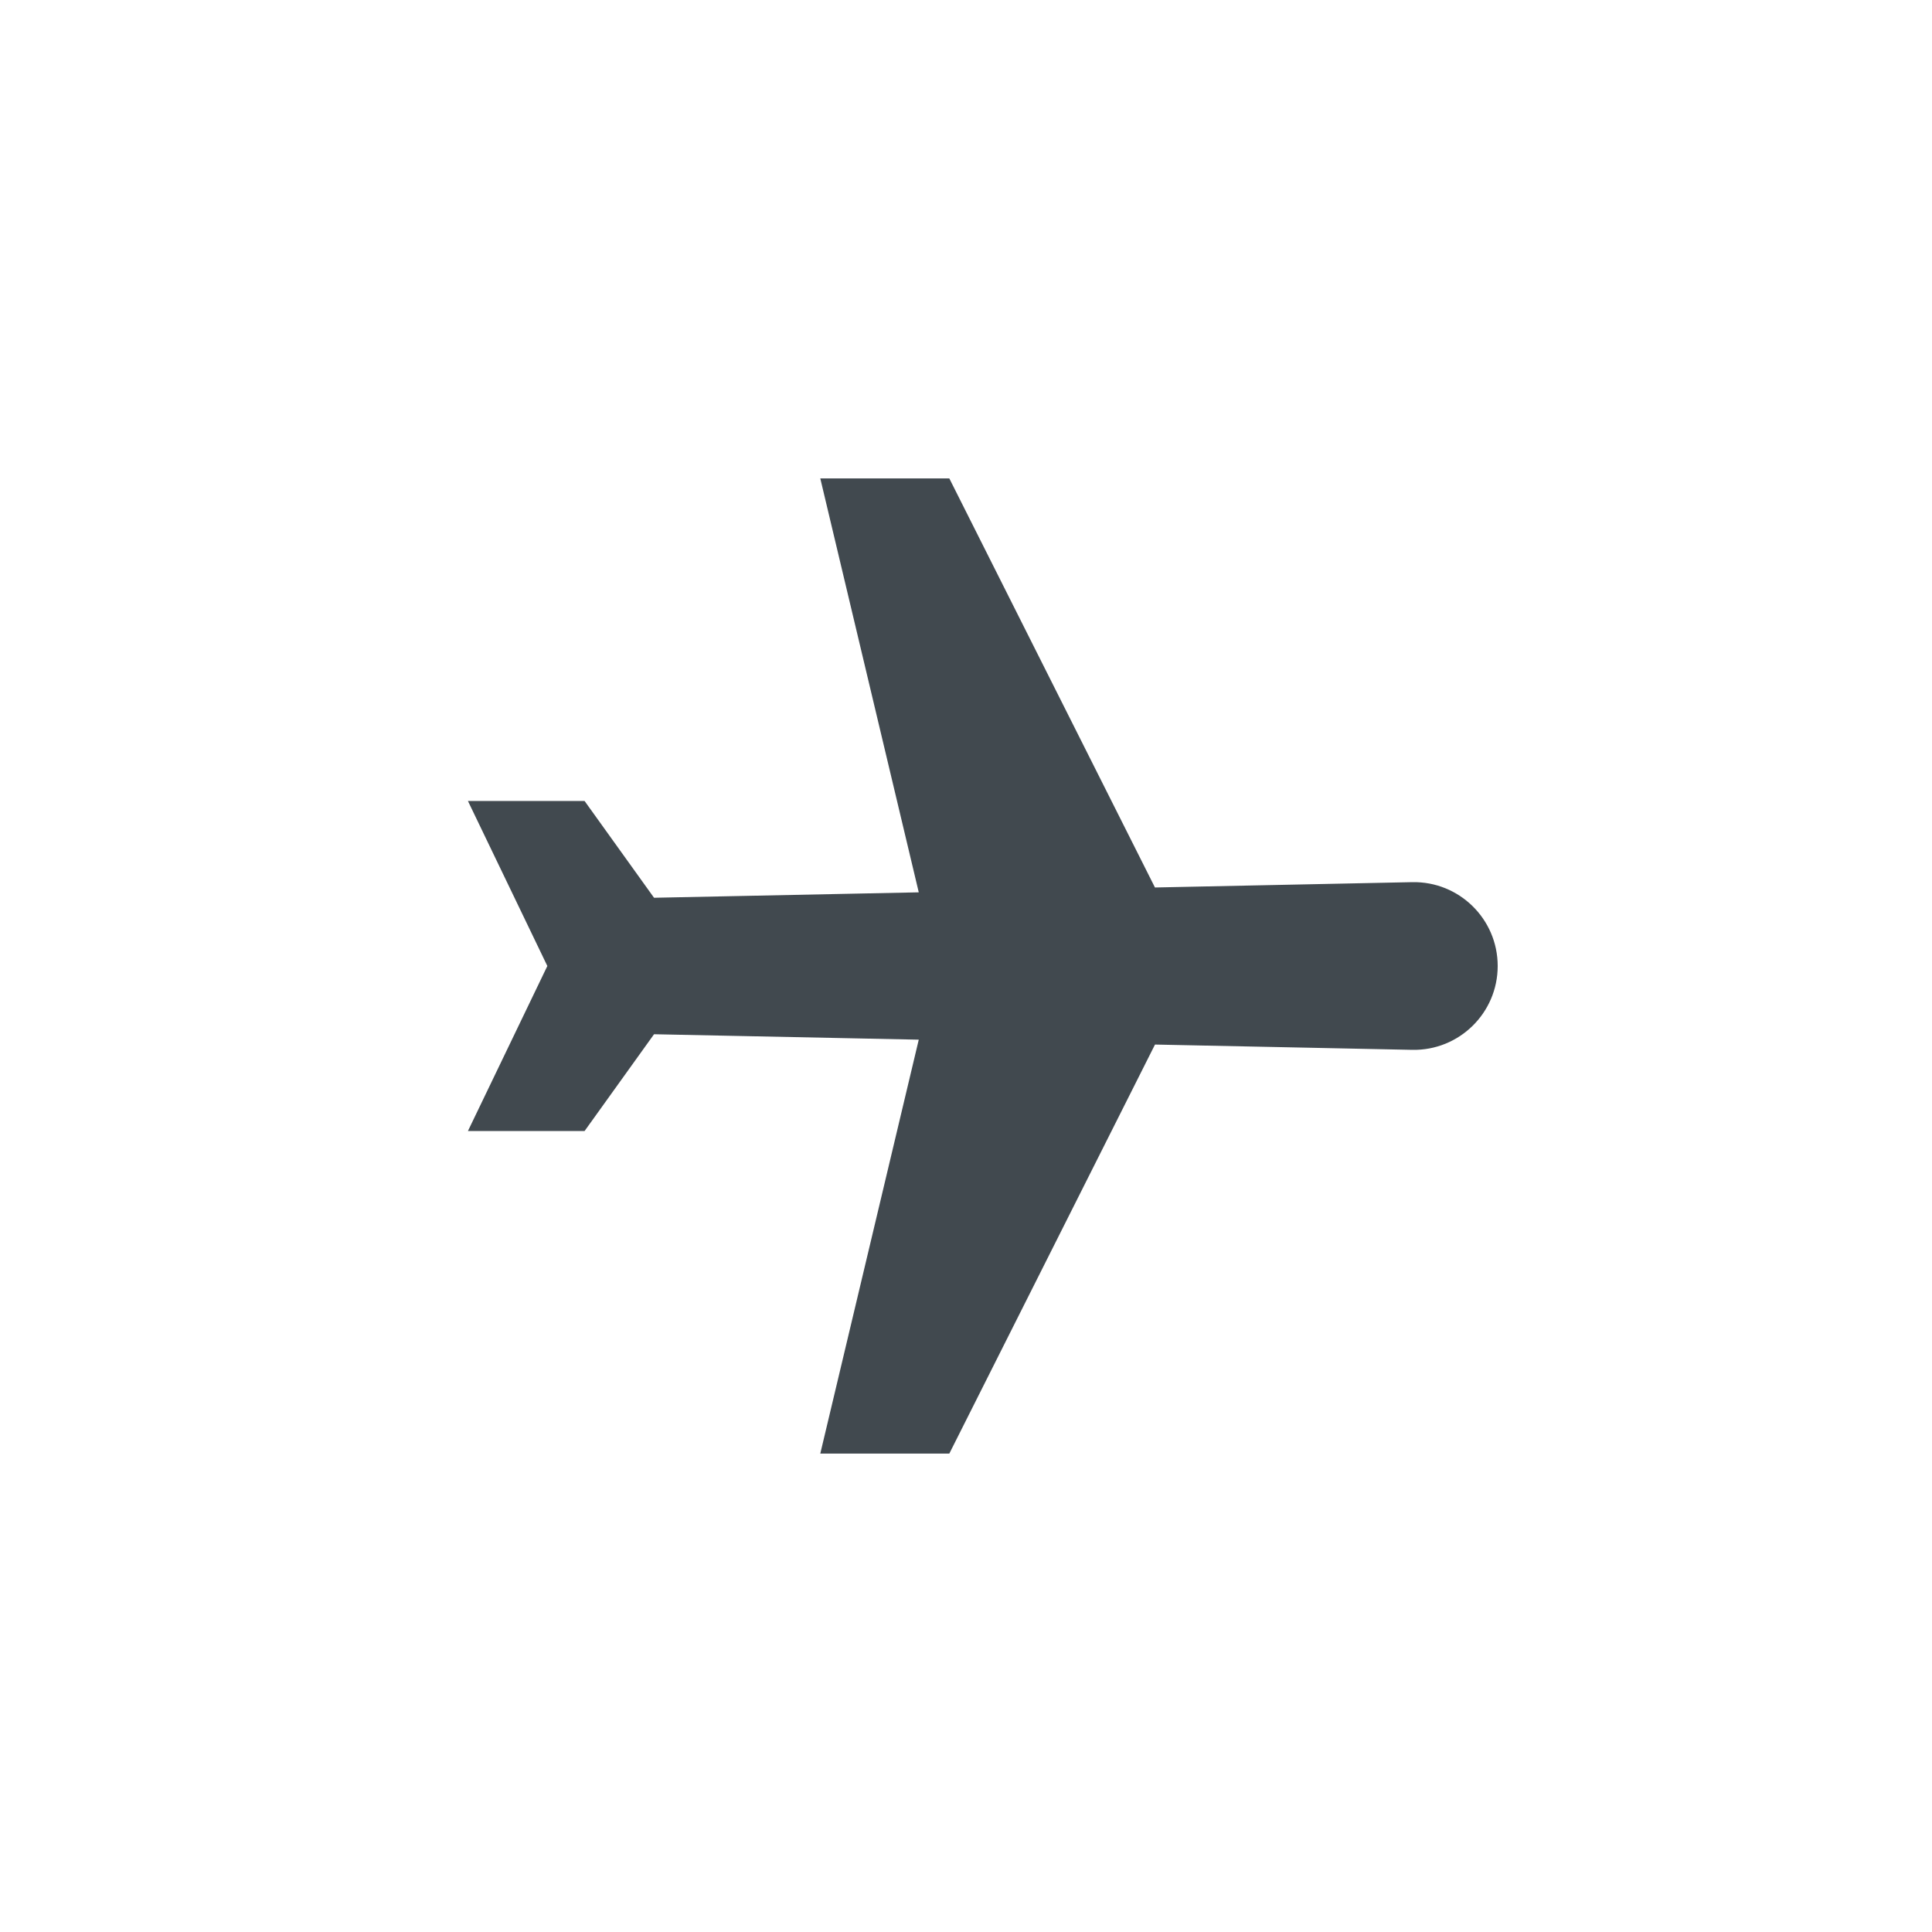 <?xml version="1.0" encoding="UTF-8"?>
<svg width="40px" height="40px" viewBox="0 0 40 40" version="1.1" xmlns="http://www.w3.org/2000/svg" xmlns:xlink="http://www.w3.org/1999/xlink">
    <!-- Generator: Sketch 64 (93537) - https://sketch.com -->
    <title>ico-avion-der-n</title>
    <desc>Created with Sketch.</desc>
    <g id="ico-avion-der-n" stroke="none" stroke-width="1" fill="none" fill-rule="evenodd">
        <g id="avion" transform="translate(19, 20) rotate(-315) translate(-19, -20) translate(10, 11)" fill="#41494F" fill-rule="nonzero">
            <path d="M17.491,0.509 C16.803,-0.179 15.685,-0.168 15.011,0.534 L11.324,4.377 L2.325,1.399 L0.436,3.288 L7.937,7.906 L4.141,11.861 L1.707,11.461 L0,13.169 L3.578,14.422 L4.831,18 L6.539,16.293 L6.139,13.859 L10.094,10.063 L14.712,17.564 L16.601,15.675 L13.624,6.676 L17.466,2.989 C18.168,2.315 18.179,1.197 17.491,0.509 Z" id="Path"></path>
        </g>
    </g>
</svg>